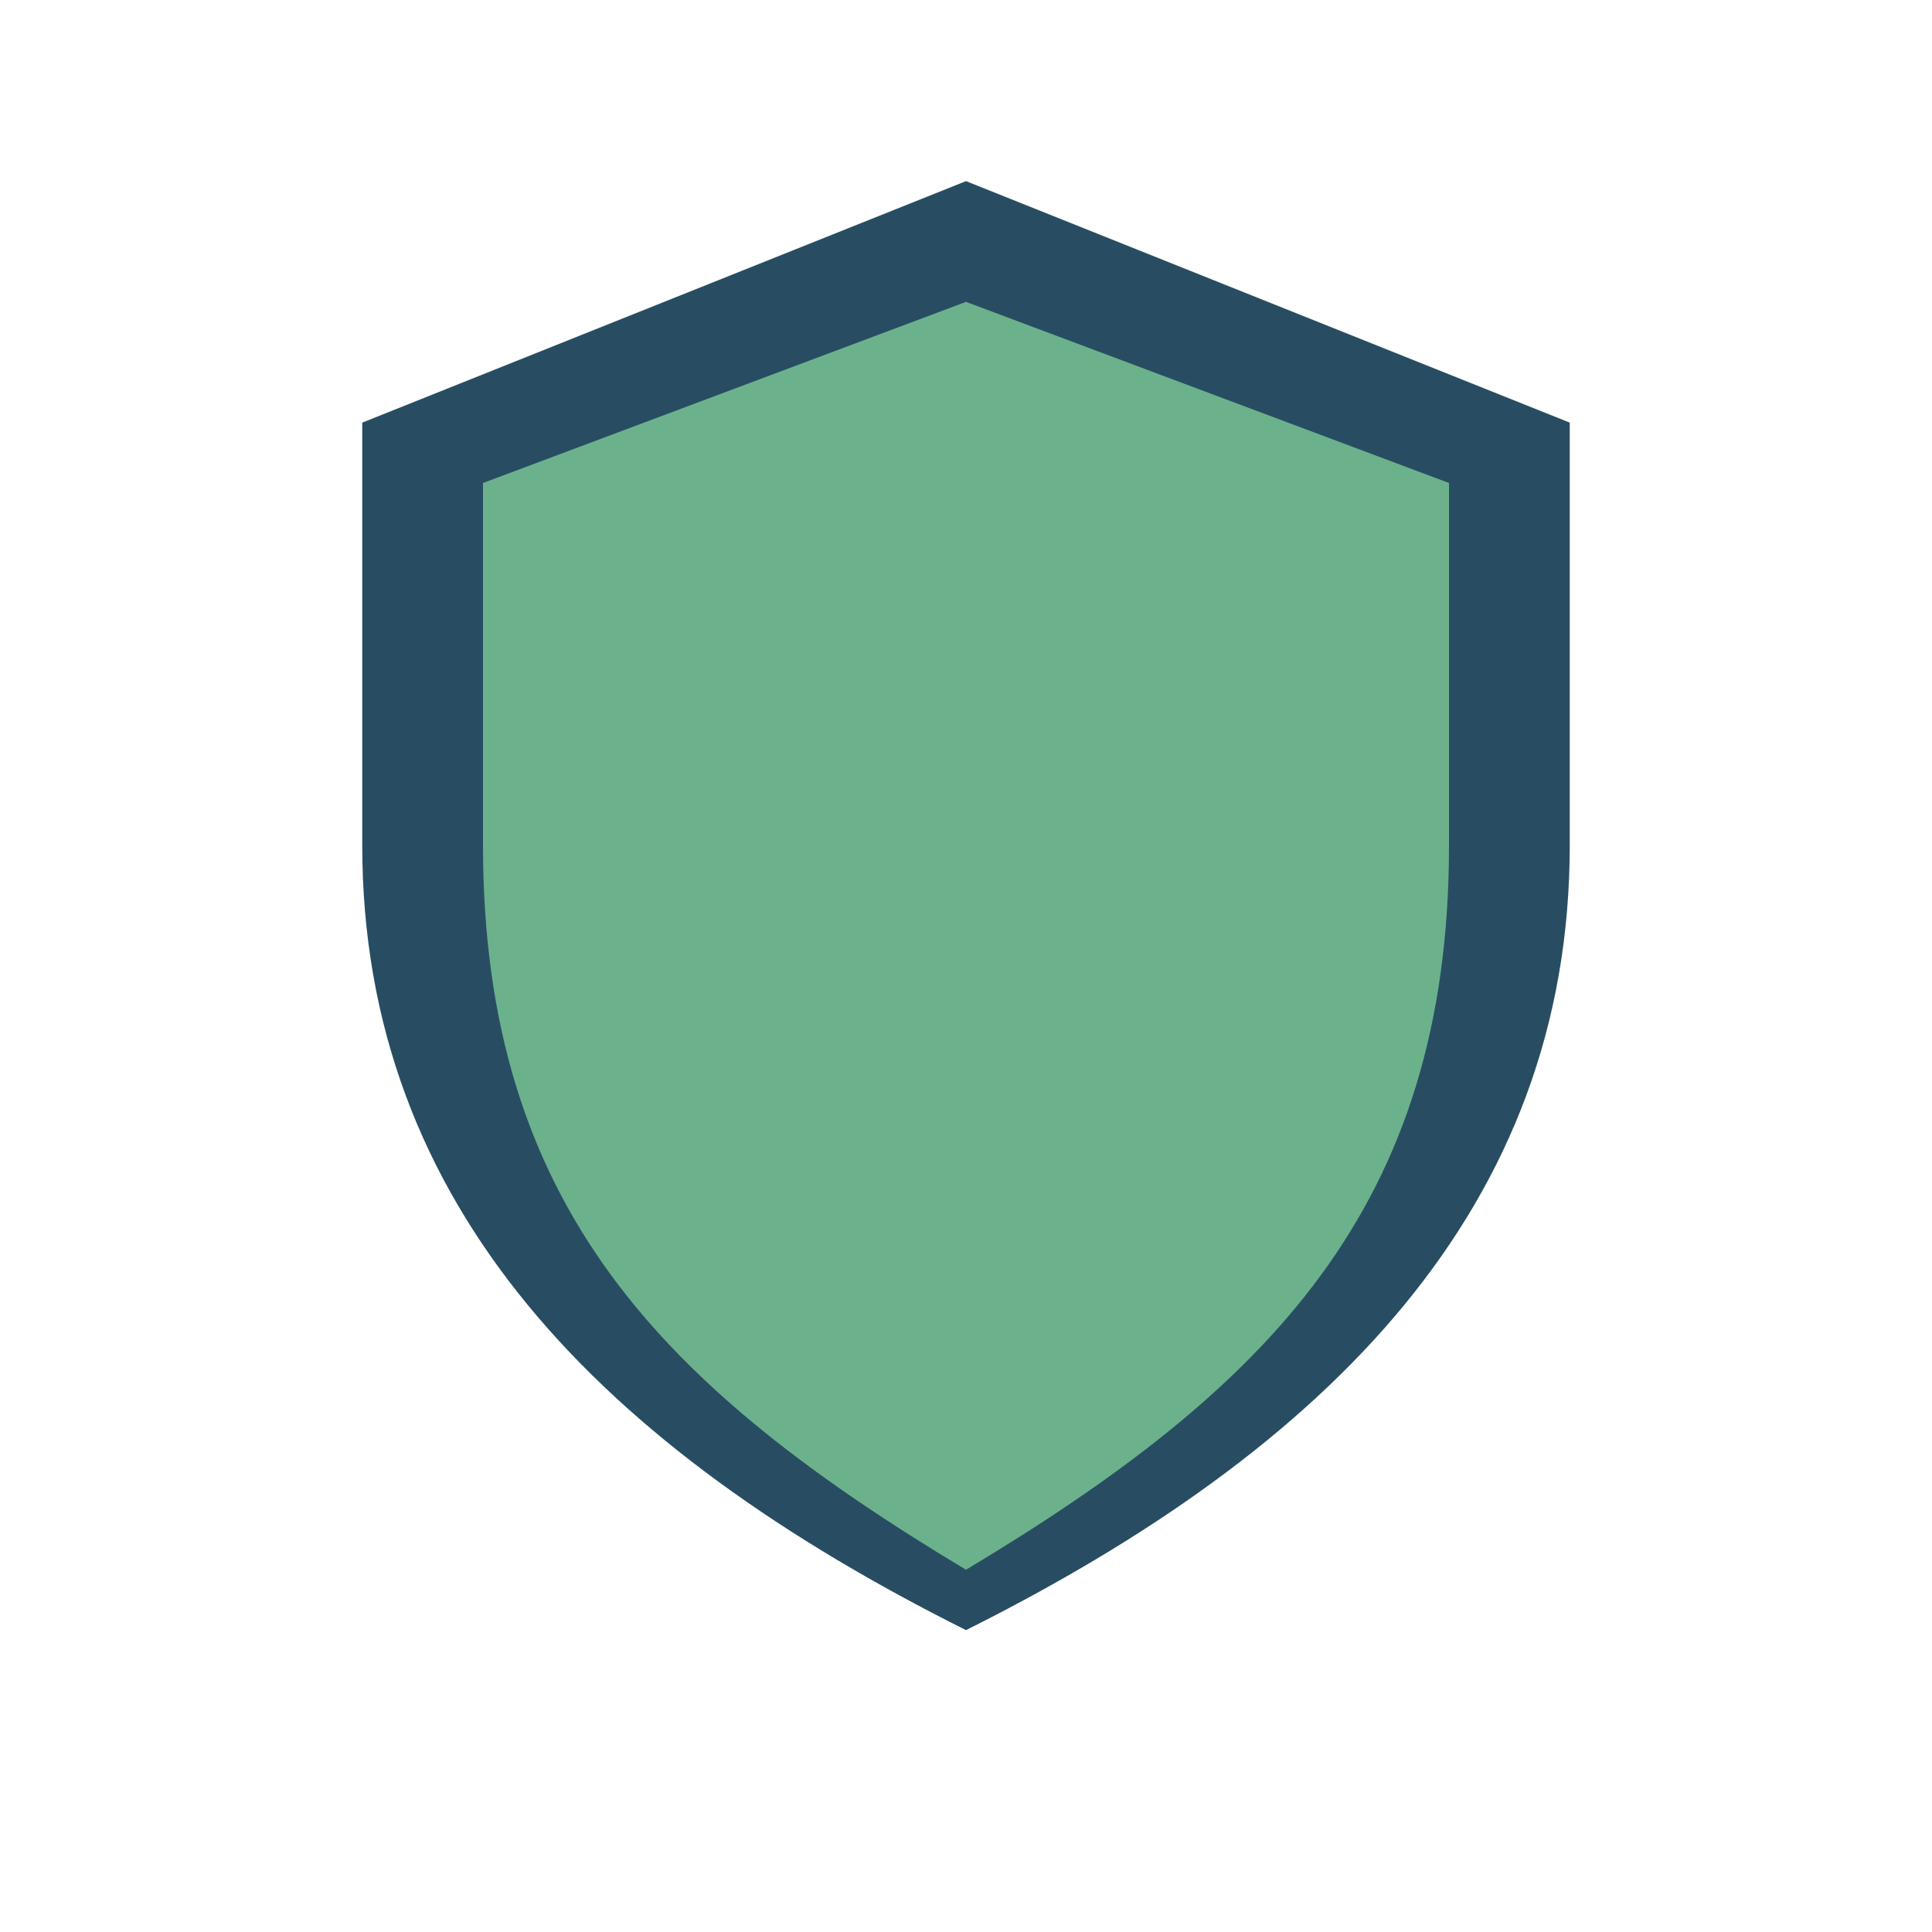 <?xml version="1.0" encoding="UTF-8"?>
<svg xmlns="http://www.w3.org/2000/svg" width="32" height="32" viewBox="0 0 32 32"><path d="M16 27c-6-3-10-7-10-13V7l10-4 10 4v7c0 6-4 10-10 13z" fill="#284D63"/><path d="M16 26c-5-3-8-6-8-12V8l8-3 8 3v6c0 6-3 9-8 12z" fill="#6BB28C"/></svg>